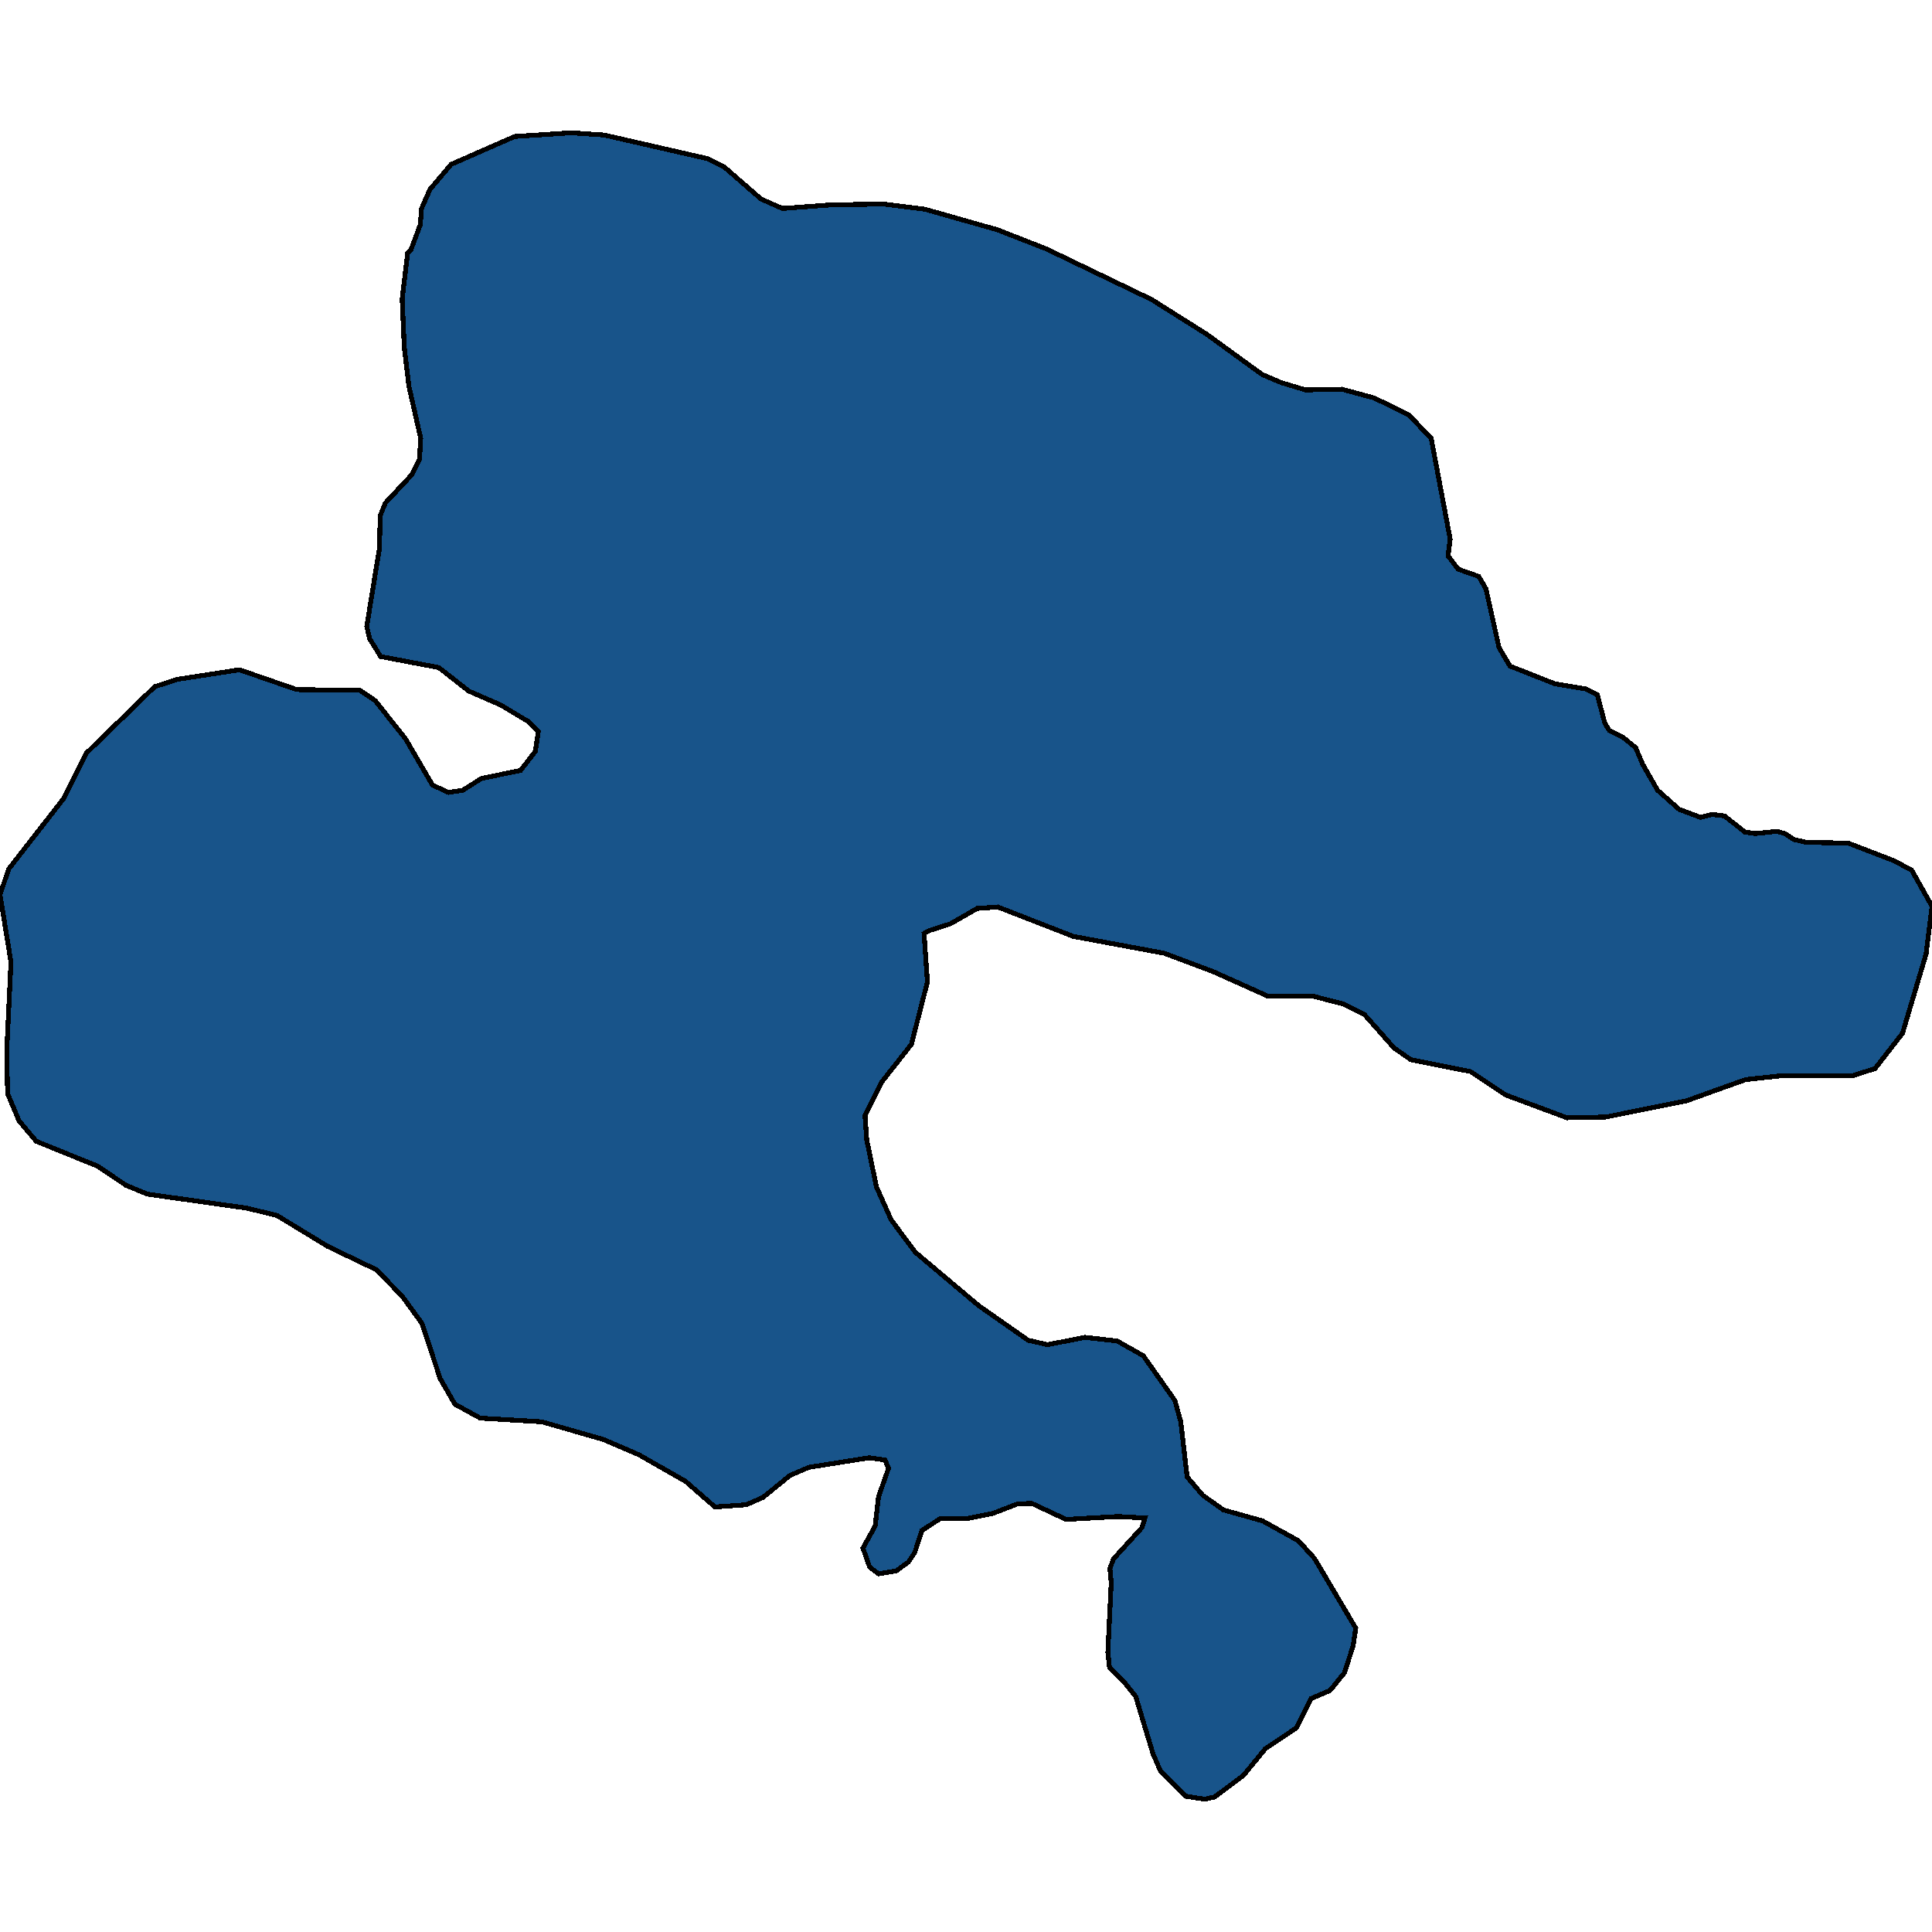 <svg xmlns="http://www.w3.org/2000/svg" width="400" height="400"><path style="stroke: black; fill: #18548a; shape-rendering: crispEdges; stroke-width: 1px;" d="M87.279,43.164L89.025,39.209L93.389,34.038L106.568,28.259L118.263,27.498L125.071,27.954L146.367,32.821L150.033,34.646L157.539,41.186L161.99,43.164L172.202,42.403L182.937,42.251L191.49,43.316L206.502,47.574L216.627,51.528L238.446,62.022L249.793,69.17L261.314,77.535L265.241,79.208L270.303,80.729L277.809,80.577L284.53,82.402L291.687,85.899L296.312,90.766L300.24,111.6L299.804,115.098L301.898,117.835L306.175,119.356L307.659,121.941L310.364,134.107L312.634,137.908L321.885,141.558L328.257,142.622L330.7,143.839L332.271,149.769L333.232,151.29L336.024,152.659L338.643,154.787L340.127,158.285L343.181,163.607L347.633,167.561L352.084,169.233L354.44,168.625L357.059,168.929L361.248,172.274L363.43,172.579L367.881,172.122L369.54,172.579L371.372,173.795L373.991,174.403L382.631,174.555L392.145,178.205L395.811,180.181L400,187.632L398.778,197.516L393.89,213.937L388.217,221.235L383.417,222.756L368.492,222.756L361.423,223.516L349.116,227.925L332.446,231.27L324.416,231.422L311.761,226.709L304.429,221.843L292.123,219.411L288.632,216.978L282.435,209.984L278.071,207.855L271.612,206.182L262.361,206.182L251.189,201.165L241.065,197.363L222.213,193.866L206.59,187.784L202.313,188.088L196.727,191.281L192.45,192.65L191.316,193.258L192.014,203.293L188.697,216.218L182.588,223.972L179.097,230.966L179.446,235.983L181.453,245.714L184.508,252.556L189.483,259.245L202.662,270.344L212.874,277.489L216.889,278.402L224.656,276.881L231.29,277.641L236.701,280.682L243.247,289.956L244.469,294.365L245.778,305.767L249.007,309.567L253.284,312.608L261.401,314.888L268.82,318.993L272.136,322.641L280.69,337.083L280.166,340.731L278.333,346.356L275.365,350.004L271.438,351.676L268.383,357.757L262.012,362.013L257.386,367.638L251.451,372.046L249.444,372.502L245.516,371.894L240.279,366.726L238.708,363.077L235.13,351.22L232.686,348.18L229.719,345.292L229.369,342.1L230.068,327.658L229.806,324.77L230.504,322.793L236.439,316.256L237.05,314.28L231.464,313.976L220.729,314.584L213.572,311.24L210.604,311.392L205.455,313.368L200.131,314.432L194.632,314.432L190.879,316.864L189.396,321.425L188.086,323.401L185.555,325.226L181.89,325.834L180.057,324.465L178.66,320.513L181.191,315.952L181.89,309.871L183.984,303.942L183.199,302.27L179.969,301.814L167.489,303.79L163.561,305.463L157.975,310.023L154.484,311.544L148.025,312L141.916,306.679L132.315,301.206L124.896,298.013L112.154,294.365L99.411,293.605L94.174,290.716L91.119,285.395L87.366,273.993L83.264,268.367L77.94,262.894L67.816,258.029L57.342,251.644L51.058,250.123L30.548,247.234L26.096,245.41L20.249,241.457L7.506,236.287L3.928,232.03L1.571,226.405L1.396,217.586L2.269,199.188L0,185.199L1.833,179.877L13.092,165.432L17.805,156.004L32.031,142.166L36.744,140.646L49.575,138.669L61.444,142.774L74.536,142.927L77.678,145.055L83.962,152.963L89.548,162.543L92.865,164.063L95.832,163.607L99.673,161.174L107.79,159.501L110.844,155.548L111.455,151.442L109.273,149.313L103.688,145.968L97.054,143.079L90.858,138.212L78.813,135.931L76.544,132.282L75.933,129.697L78.551,113.577L78.726,106.734L79.773,104.149L85.184,98.37L86.843,95.176L87.105,90.766L84.661,79.968L83.701,71.908L83.264,61.87L84.399,52.441L85.097,51.681L87.017,46.51Z"></path></svg>